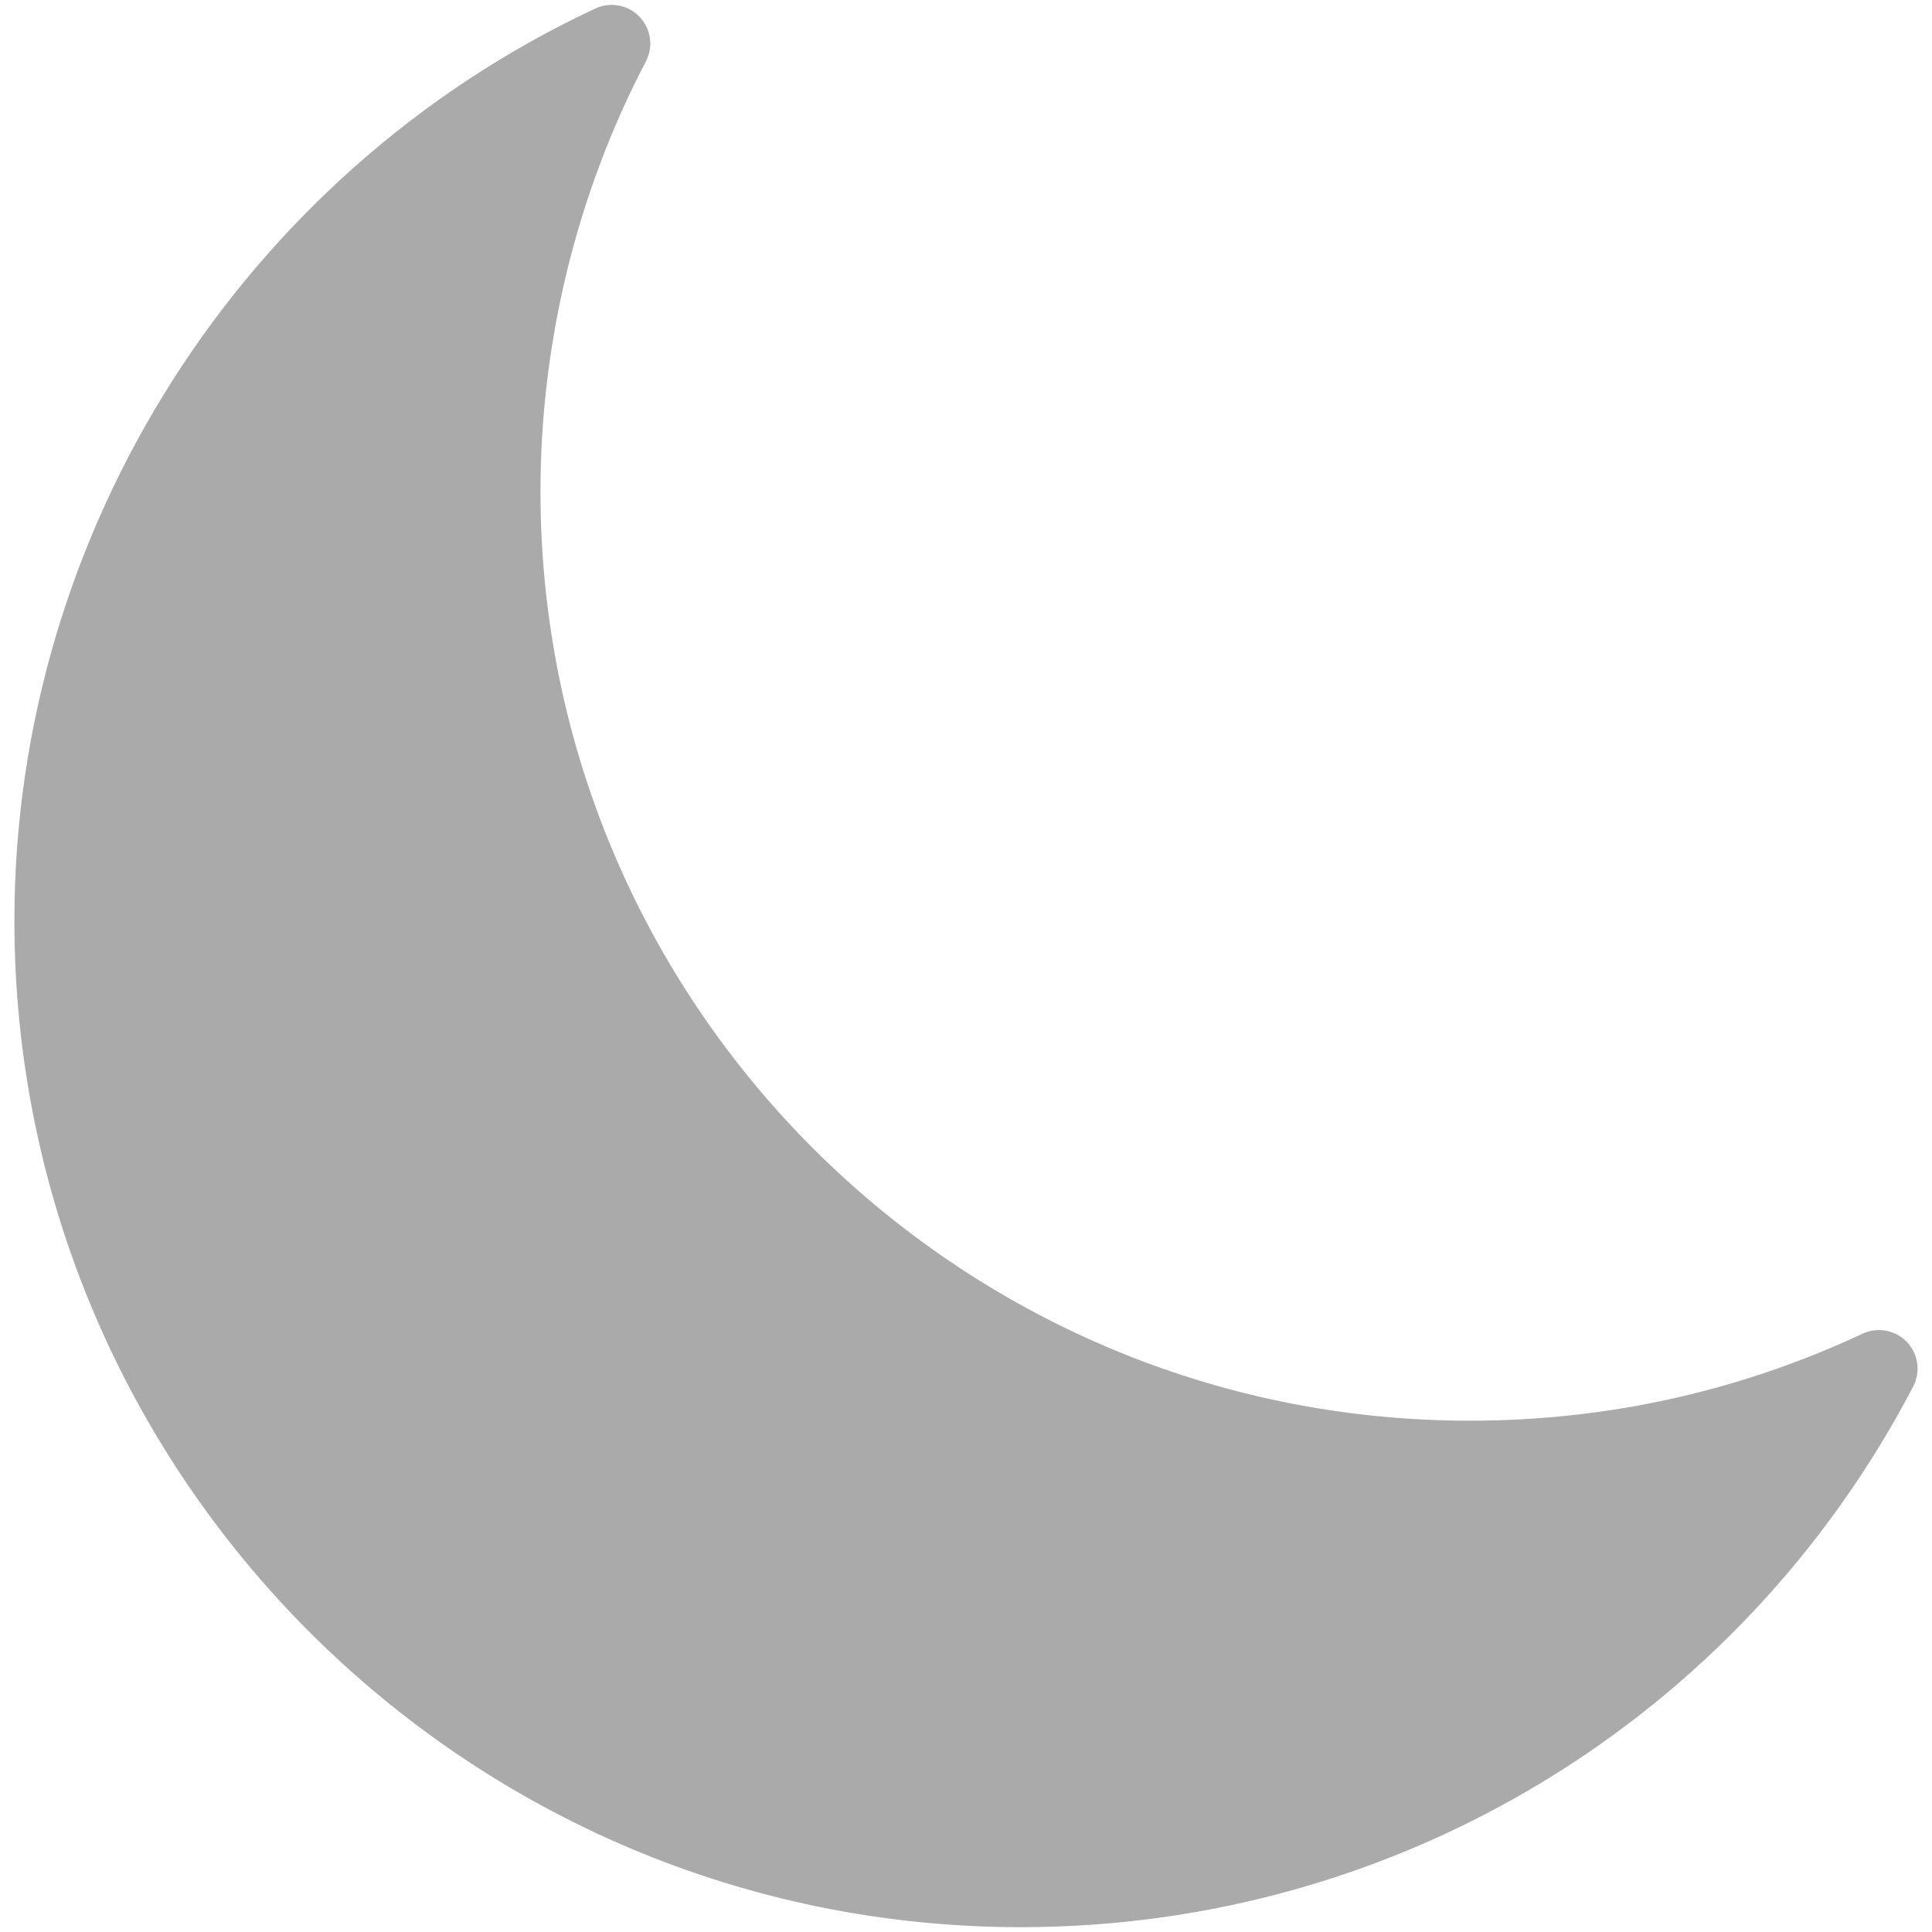 <?xml version="1.0" encoding="UTF-8"?><svg id="Layer_1" xmlns="http://www.w3.org/2000/svg" viewBox="0 0 200 200"><defs><style>.cls-1{fill:#aaa;stroke-width:0px;}</style></defs><path class="cls-1" d="M197.4,138.92c-1.19-1.24-3.03-1.58-4.58-.86-12.79,5.98-26.47,9.01-40.68,9.01-53.04,0-96.19-43.15-96.19-96.19,0-15.48,3.77-30.88,10.91-44.52.8-1.52.53-3.38-.65-4.62-1.19-1.24-3.03-1.58-4.58-.86C25.09,17.95,1.49,55.02,1.49,95.31c0,57.45,46.74,104.19,104.19,104.19,38.92,0,74.32-21.44,92.37-55.96.8-1.52.53-3.38-.65-4.62Z"/></svg>